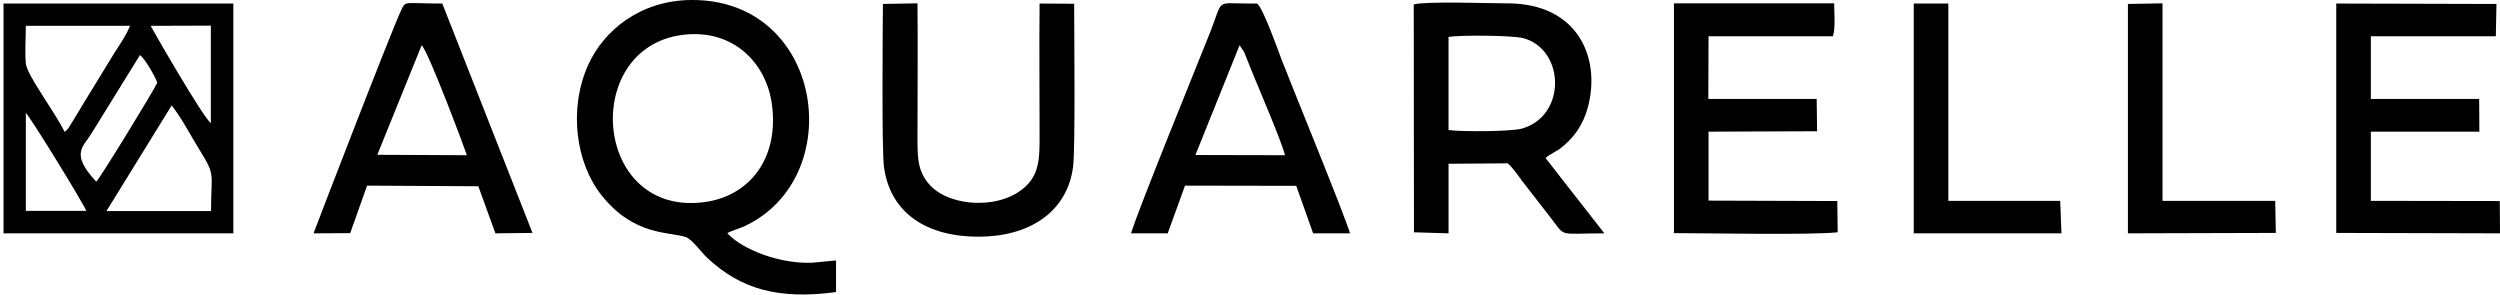 <?xml version="1.0" encoding="UTF-8"?>
<svg id="Layer_2" data-name="Layer 2" xmlns="http://www.w3.org/2000/svg" viewBox="0 0 2302.97 271.29">
  <defs>
    <style>
      .cls-1 {
        fill-rule: evenodd;
      }
    </style>
  </defs>
  <g id="Layer_1-2" data-name="Layer 1">
    <g>
      <path class="cls-1" d="M158.14,97.11c9.4,11.9,17.27,27.44,25.52,40.69,15.35,24.76,10.75,20.73,10.75,56.61h-96.34l60.07-97.3ZM23.8,104.02c4.61,4.41,53.16,83.48,55.66,90.2H23.8v-90.2h0ZM88.66,167.35c-23.99-25.52-12.09-32.05-5.18-43.18l45.48-73.5c4.41,3.26,13.82,19.38,15.93,25.52-3.84,8.25-52.97,88.47-56.23,91.16h0ZM59.49,121.48c-8.06-17.08-34.74-52.2-35.7-62.95-.96-9.98,0-24.37,0-34.74h95.96c-3.65,9.21-9.02,16.5-14.59,25.33l-29.36,47.98c-2.11,3.65-5.18,8.44-7.29,12.09l-5.57,9.02c-2.69,3.07-1.15,1.34-3.46,3.26h0ZM194.22,113.42c-7.48-5.57-54.7-87.9-55.46-89.62l55.46-.19v89.82h0ZM3.26,214.95h211.68V3.26H0h3.26v211.68h0Z"/>
      <path class="cls-1" d="M627.94,32.24c46.06-6.33,78.3,24.57,83.29,65.06,6.14,48.94-20.92,83.29-62.18,88.86-102.48,13.82-114.38-141.25-21.11-153.92ZM637.16,0c-47.59.19-81.18,28.4-95.38,59.88-18.23,40.69-11.32,90.39,12.47,120.14,29.94,37.62,62.95,33.39,77.53,38.38,5.95,2.11,14.78,14.59,19.77,19.19,30.9,28.79,65.25,38.57,118.6,31.47v-29.17l-21.88,2.11c-28.98,1.34-64.29-11.71-78.3-27.25,4.03-2.3,10.56-4.03,15.35-6.14C781.86,164.09,759.21-.57,637.16,0h0Z"/>
      <path class="cls-1" d="M1334.38,33.97c11.51-1.73,59.69-1.54,69.47,1.34,37.81,10.94,39.15,71.39-1.73,83.1-9.79,2.88-57,3.07-67.75,1.34V33.97ZM1302.52,213.99l31.86.96v-64.1l54.5-.38c4.8,4.22,9.02,10.36,13.05,15.93l25.33,32.63c15.93,20.15,5.95,15.93,50.67,15.93l-54.12-69.28c.77-.77.96-1.15,2.69-2.3l10.17-6.14c12.86-9.6,21.69-22.07,26.1-38.57,12.09-45.68-9.4-95.57-74.08-95.57-16.31,0-75.04-2.11-86.36.96l.19,209.95h0Z"/>
      <path class="cls-1" d="M1573.89,33.39h114.57c2.49-7.68,1.15-21.3,1.15-30.32h-147.58v211.68c31.28,0,125.51,1.92,150.84-.77l-.38-28.79-118.6-.38v-63.52l99.99-.38-.38-29.75h-99.8l.19-57.77h0Z"/>
      <polygon class="cls-1" points="2152.13 214.56 2302.97 214.95 2302.78 185.2 2183.99 185.01 2183.99 121.29 2283.97 121.29 2283.78 91.16 2183.99 91.16 2183.99 33.39 2299.13 33.39 2299.71 3.65 2152.13 3.26 2152.13 214.56"/>
      <path class="cls-1" d="M813.33,3.65c-.19,24.18-1.15,133.57.96,149.89,5.57,42.99,39.92,64.68,87.32,64.48,46.06,0,81.56-22.26,86.94-64.68,2.11-17.27.96-123.4.96-149.89l-31.86-.19c-.38,39.92,0,79.84,0,119.75,0,19.77.38,35.5-11.71,47.59-22.45,22.84-70.05,20.53-89.05.19-12.28-13.05-11.71-26.68-11.71-47.98,0-39.92.38-79.84,0-119.75l-31.86.58h0Z"/>
      <path class="cls-1" d="M388.43,41.65c6.33,5.76,41.26,99.41,41.65,101.33l-82.52-.38,40.88-100.95h0ZM338.15,171l102.48.58,15.74,43.37,34.16-.38L407.43,3.26c-35.31,0-33.39-2.88-37.62,5.57-9.21,19.19-80.22,203.81-80.99,206.12l33.78-.19,15.55-43.76h0Z"/>
      <path class="cls-1" d="M1141.89,41.65l4.22,6.33c.77,1.73,1.53,4.03,2.3,5.76,8.44,21.88,31.67,74.65,35.31,89.24l-82.52-.19,40.69-101.14ZM1091.61,171l102.48.19,15.55,43.76h33.97c-5.37-18.04-52.01-131.65-62.95-159.86-3.26-8.64-17.27-48.17-22.65-51.82h-6.52c-32.43,0-24.37-4.99-36.27,25.33-14.01,35.31-66.02,162.55-73.31,186.35h33.78l15.93-43.95Z"/>
      <polygon class="cls-1" points="1762.92 214.95 1898.99 214.95 1897.84 185.01 1794.78 185.01 1794.78 3.26 1762.92 3.26 1762.92 214.95"/>
      <polygon class="cls-1" points="1960.21 214.95 2096.47 214.56 2095.9 185.01 1992.07 185.01 1992.07 3.07 1960.21 3.65 1960.21 14.97 1960.21 214.95"/>
    </g>
  </g>
</svg>